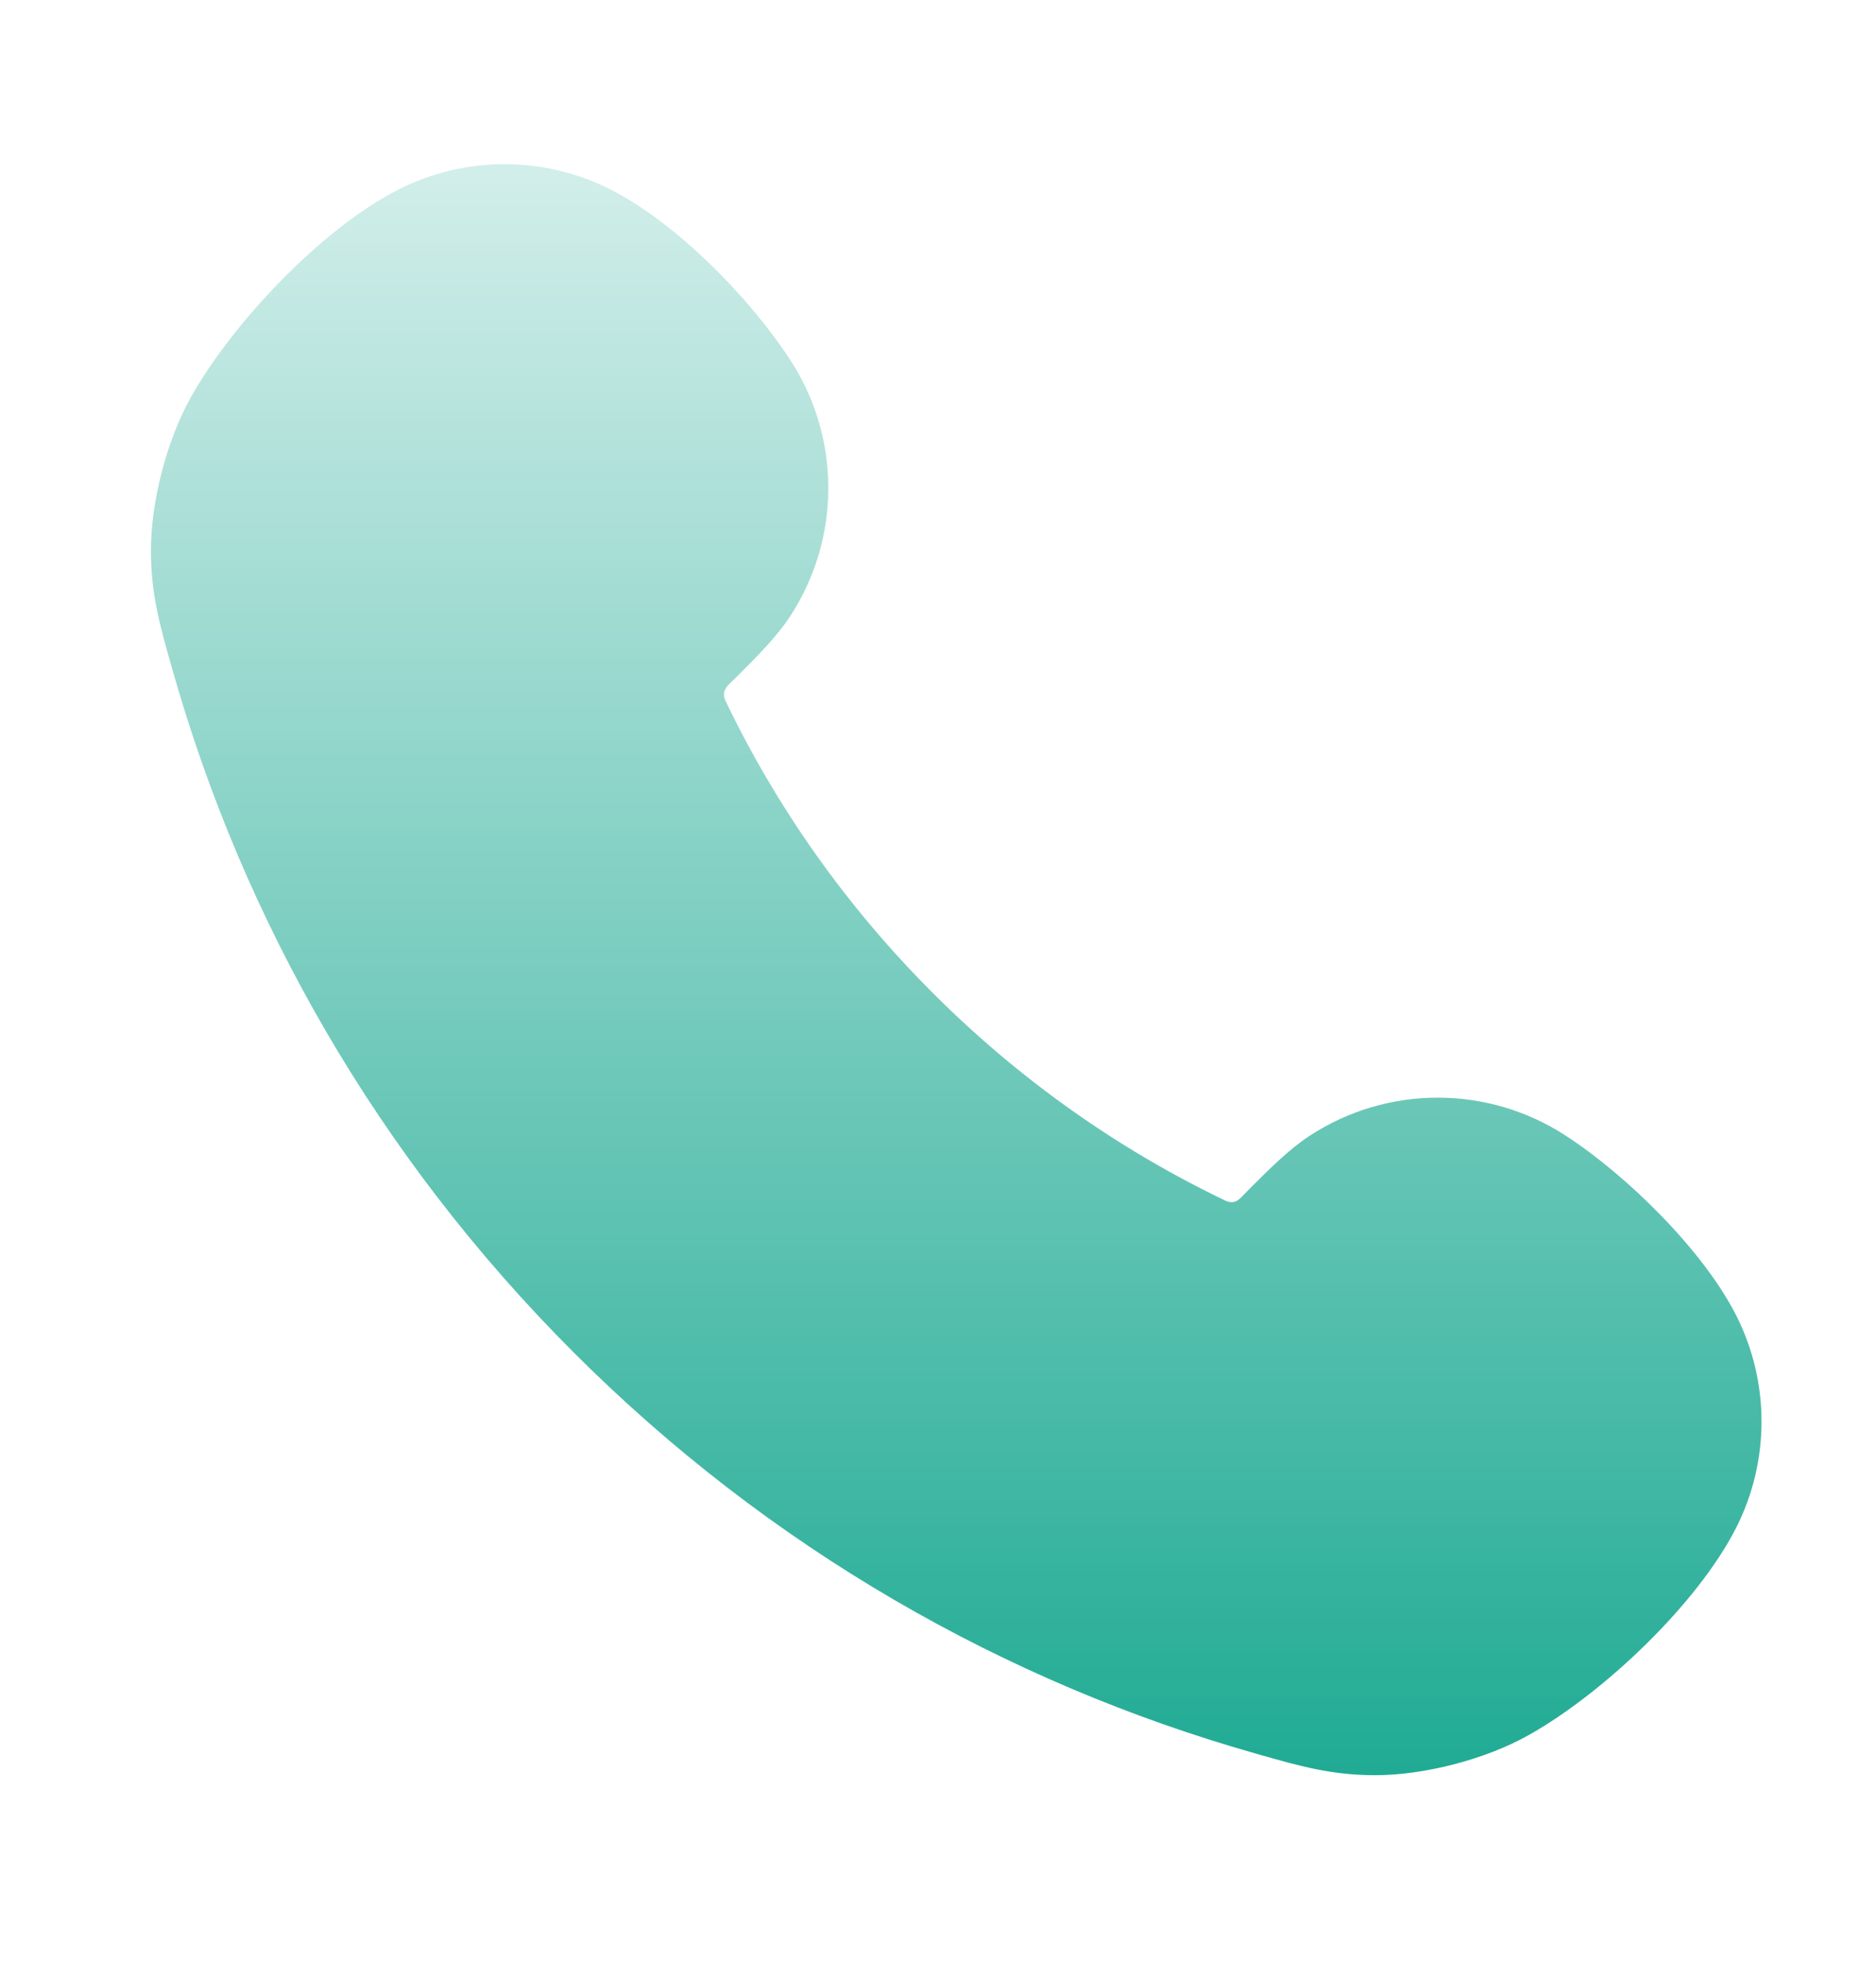 <svg width="22" height="23" viewBox="0 0 22 23" fill="none" xmlns="http://www.w3.org/2000/svg">
<path fill-rule="evenodd" clip-rule="evenodd" d="M14.718 20.557C11.791 19.726 9.029 18.159 6.727 15.856C4.424 13.554 2.857 10.792 2.026 7.865C2.021 7.847 2.016 7.83 2.011 7.813C1.876 7.337 1.771 6.969 1.77 6.463C1.768 5.884 1.956 5.16 2.239 4.656C2.726 3.789 3.772 2.678 4.675 2.221C5.456 1.826 6.377 1.826 7.158 2.221C7.93 2.612 8.79 3.486 9.269 4.223C9.862 5.134 9.862 6.309 9.269 7.221C9.11 7.465 8.884 7.691 8.621 7.953C8.539 8.035 8.449 8.094 8.509 8.219C9.103 9.456 9.913 10.616 10.94 11.643C11.967 12.67 13.127 13.48 14.364 14.074C14.493 14.136 14.544 14.047 14.63 13.962C14.892 13.699 15.118 13.473 15.362 13.314C16.273 12.721 17.448 12.721 18.36 13.314C19.078 13.78 19.974 14.659 20.362 15.425C20.756 16.206 20.756 17.127 20.362 17.908C19.905 18.811 18.794 19.857 17.927 20.343C17.423 20.627 16.698 20.815 16.12 20.813C15.614 20.812 15.245 20.707 14.77 20.572C14.753 20.567 14.735 20.562 14.718 20.557Z" fill="url(#paint0_linear_3834_34036)"/>
<defs>
<linearGradient id="paint0_linear_3834_34036" x1="11.214" y1="1.925" x2="11.214" y2="20.813" gradientUnits="userSpaceOnUse">
<stop stop-color="#D2EEEA"/>
<stop offset="1" stop-color="#20AB94"/>
</linearGradient>
</defs>
</svg>
